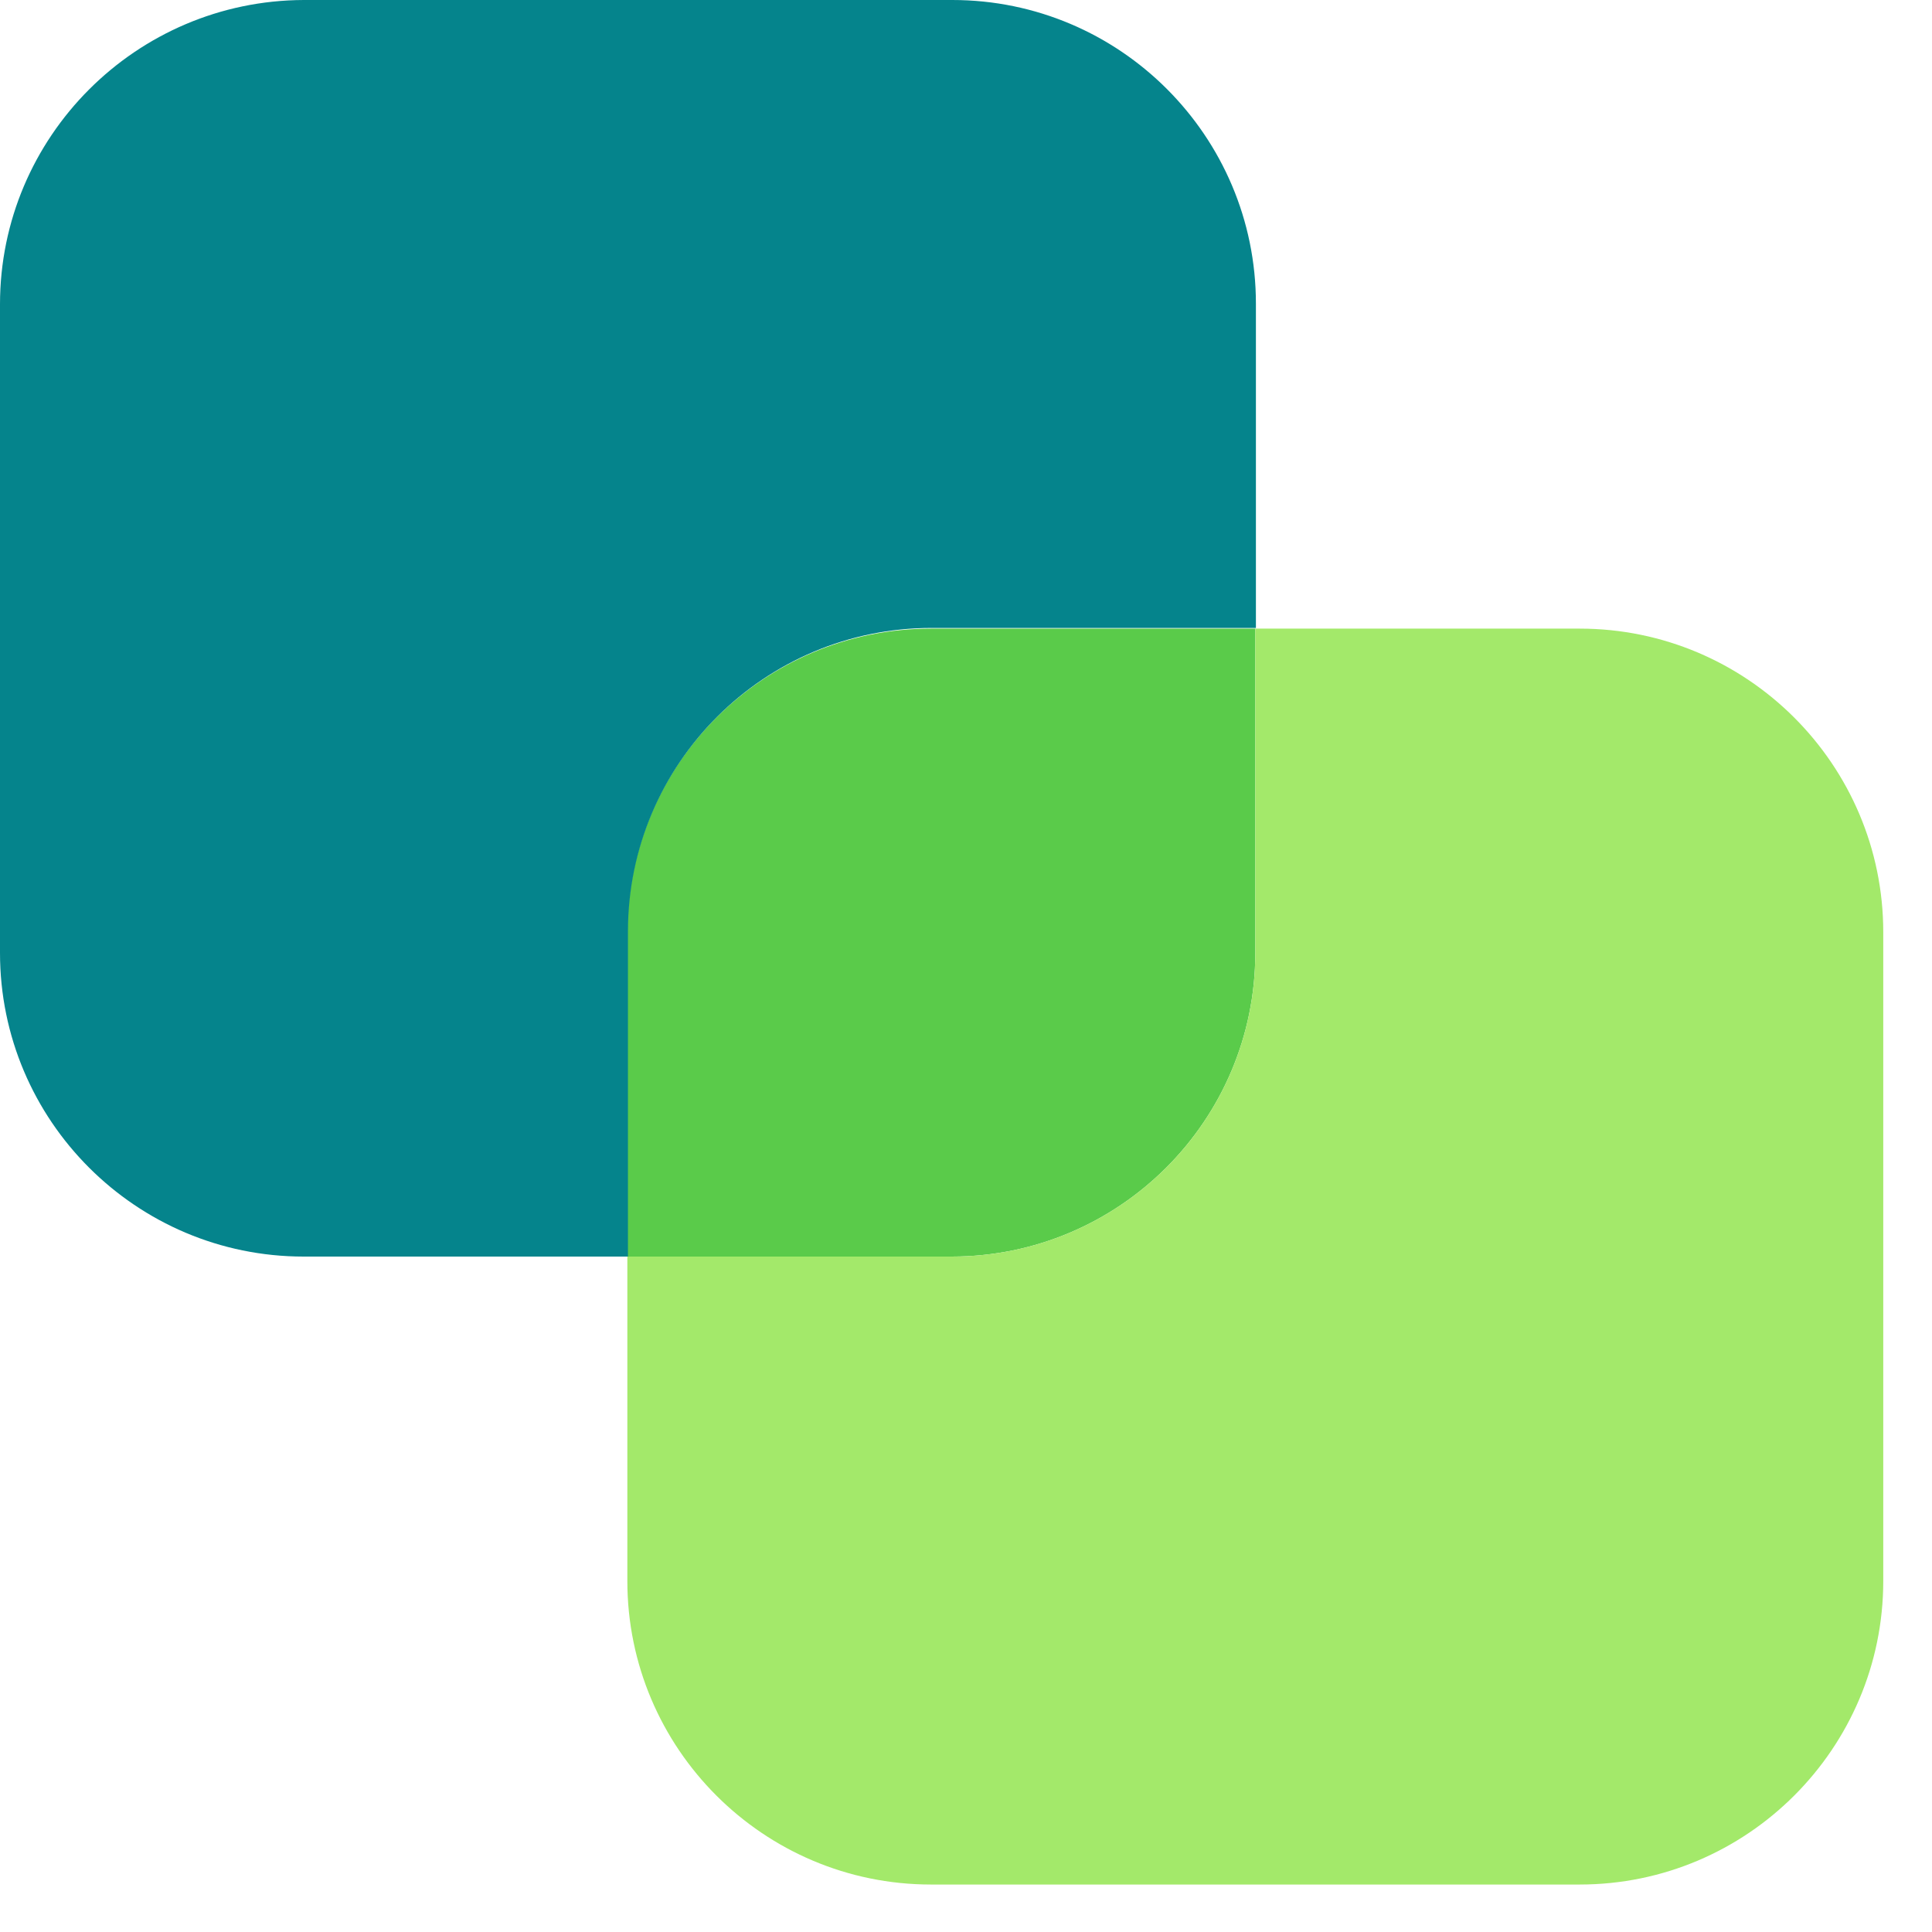 <svg width="35" height="35" viewBox="0 0 35 35" fill="none" xmlns="http://www.w3.org/2000/svg">
<path fill-rule="evenodd" clip-rule="evenodd" d="M22.741 11.388V17.263C22.741 20.298 20.275 22.764 17.24 22.764H11.365V16.888C11.365 13.854 13.831 11.388 16.865 11.388H22.741Z" fill="#5ACB4A"/>
<path d="M28.617 11.388H22.741V17.263C22.741 20.298 20.275 22.764 17.24 22.764H11.365V28.64C11.365 31.674 13.831 34.14 16.865 34.14H28.617C31.651 34.14 34.117 31.674 34.117 28.64V16.888C34.117 13.854 31.651 11.388 28.617 11.388Z" fill="#A3E96A"/>
<path d="M11.376 16.877C11.376 13.842 13.842 11.376 16.877 11.376H22.752V5.501C22.752 2.466 20.286 0 17.252 0H5.501C2.466 0.011 0 2.478 0 5.512V17.263C0 20.298 2.466 22.764 5.501 22.764H11.376V16.888V16.877Z" fill="#05848C"/>
</svg>

